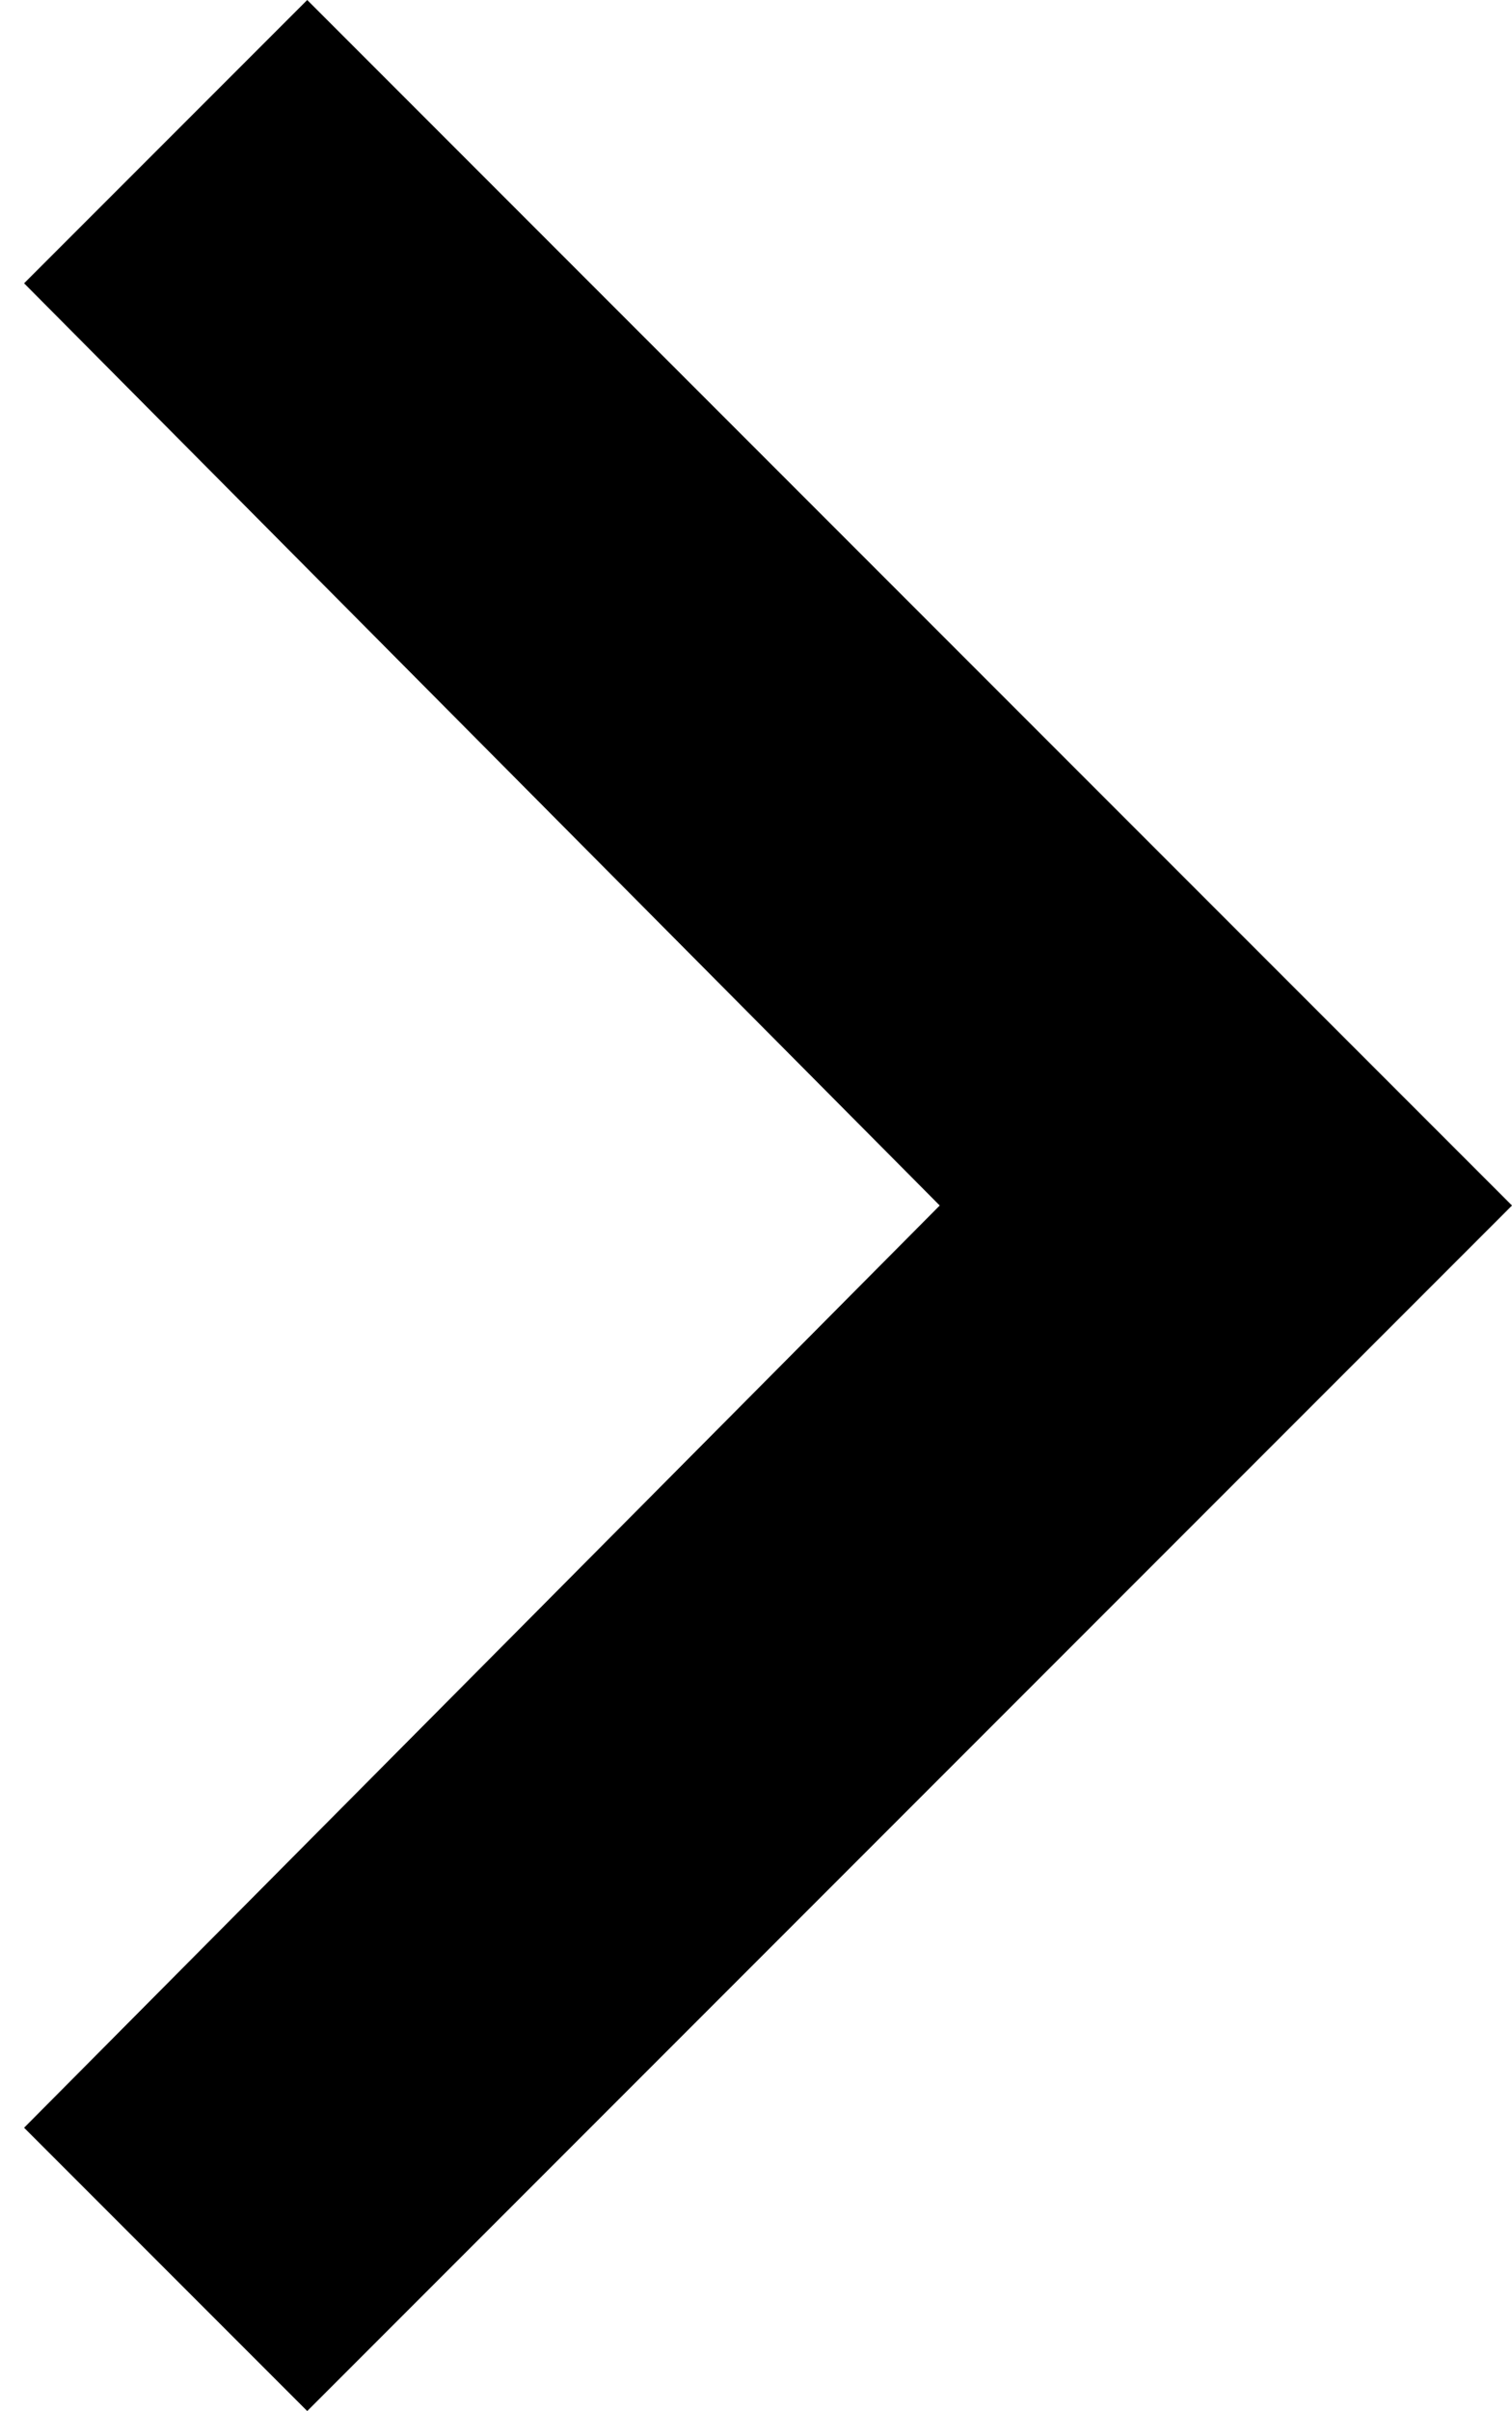 <?xml version="1.0" encoding="utf-8"?>
<svg version="1.1" id="Layer_1" xmlns="http://www.w3.org/2000/svg" xmlns:xlink="http://www.w3.org/1999/xlink" x="0px" y="0px"
	 viewBox="0 0 25.1 40" xml:space="preserve">
<path fill="currentColor" d="M0.4,4.7L5.1,0l20,20l-20,20l-4.7-4.7L15.6,20L0.4,4.7z"/>
</svg>
